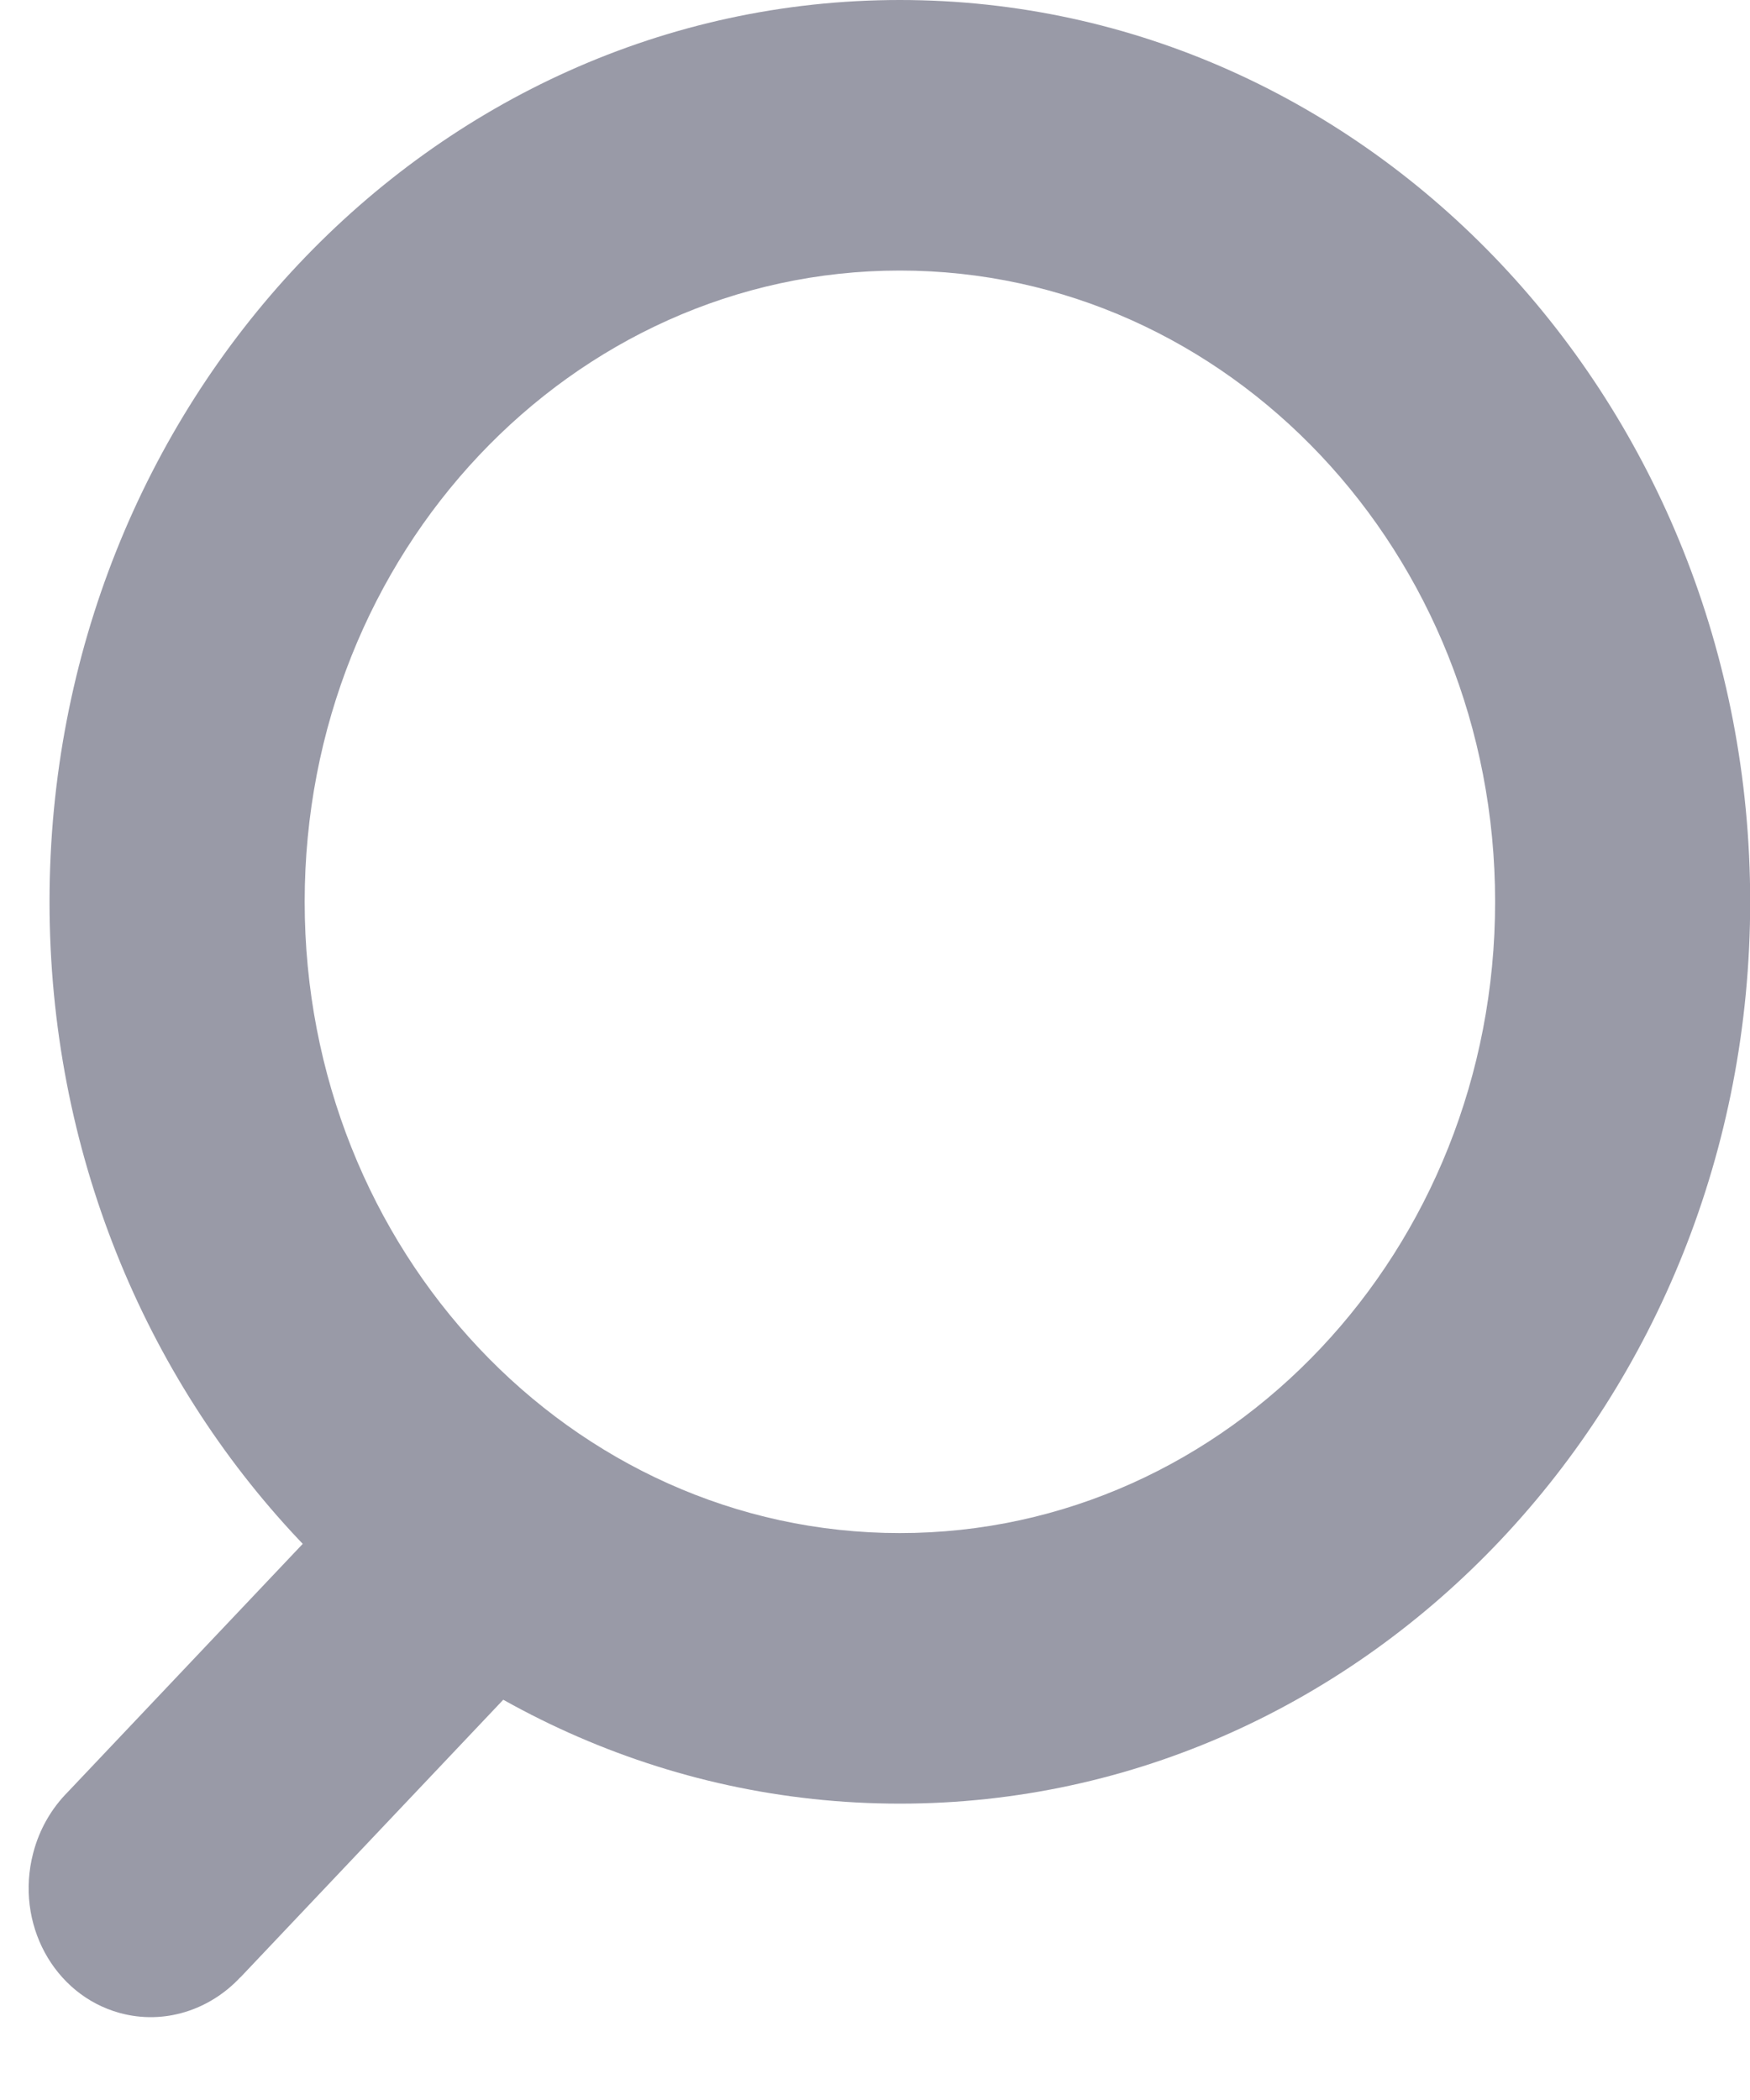 <svg width="20" height="24" viewBox="0 0 20 24" fill="none" xmlns="http://www.w3.org/2000/svg">
<g opacity="0.6">
<path d="M20.002 10.306C20.002 15.998 15.651 20.613 10.284 20.613C4.917 20.613 0.566 15.998 0.566 10.306C0.566 4.614 4.917 0 10.284 0C15.651 0 20.002 4.614 20.002 10.306ZM3.482 10.306C3.482 14.291 6.527 17.521 10.284 17.521C14.041 17.521 17.087 14.291 17.087 10.306C17.087 6.322 14.041 3.092 10.284 3.092C6.527 3.092 3.482 6.322 3.482 10.306Z" fill="#55566D"/>
<path fill-rule="evenodd" clip-rule="evenodd" d="M6.322 18.823L4.333 16.722L0.772 20.483C0.59 20.667 0.45 20.904 0.379 21.179C0.17 21.98 0.613 22.797 1.367 23.005C1.877 23.145 2.399 22.971 2.748 22.596L2.749 22.597L6.322 18.823Z" fill="#55566D"/>
</g>
</svg>
